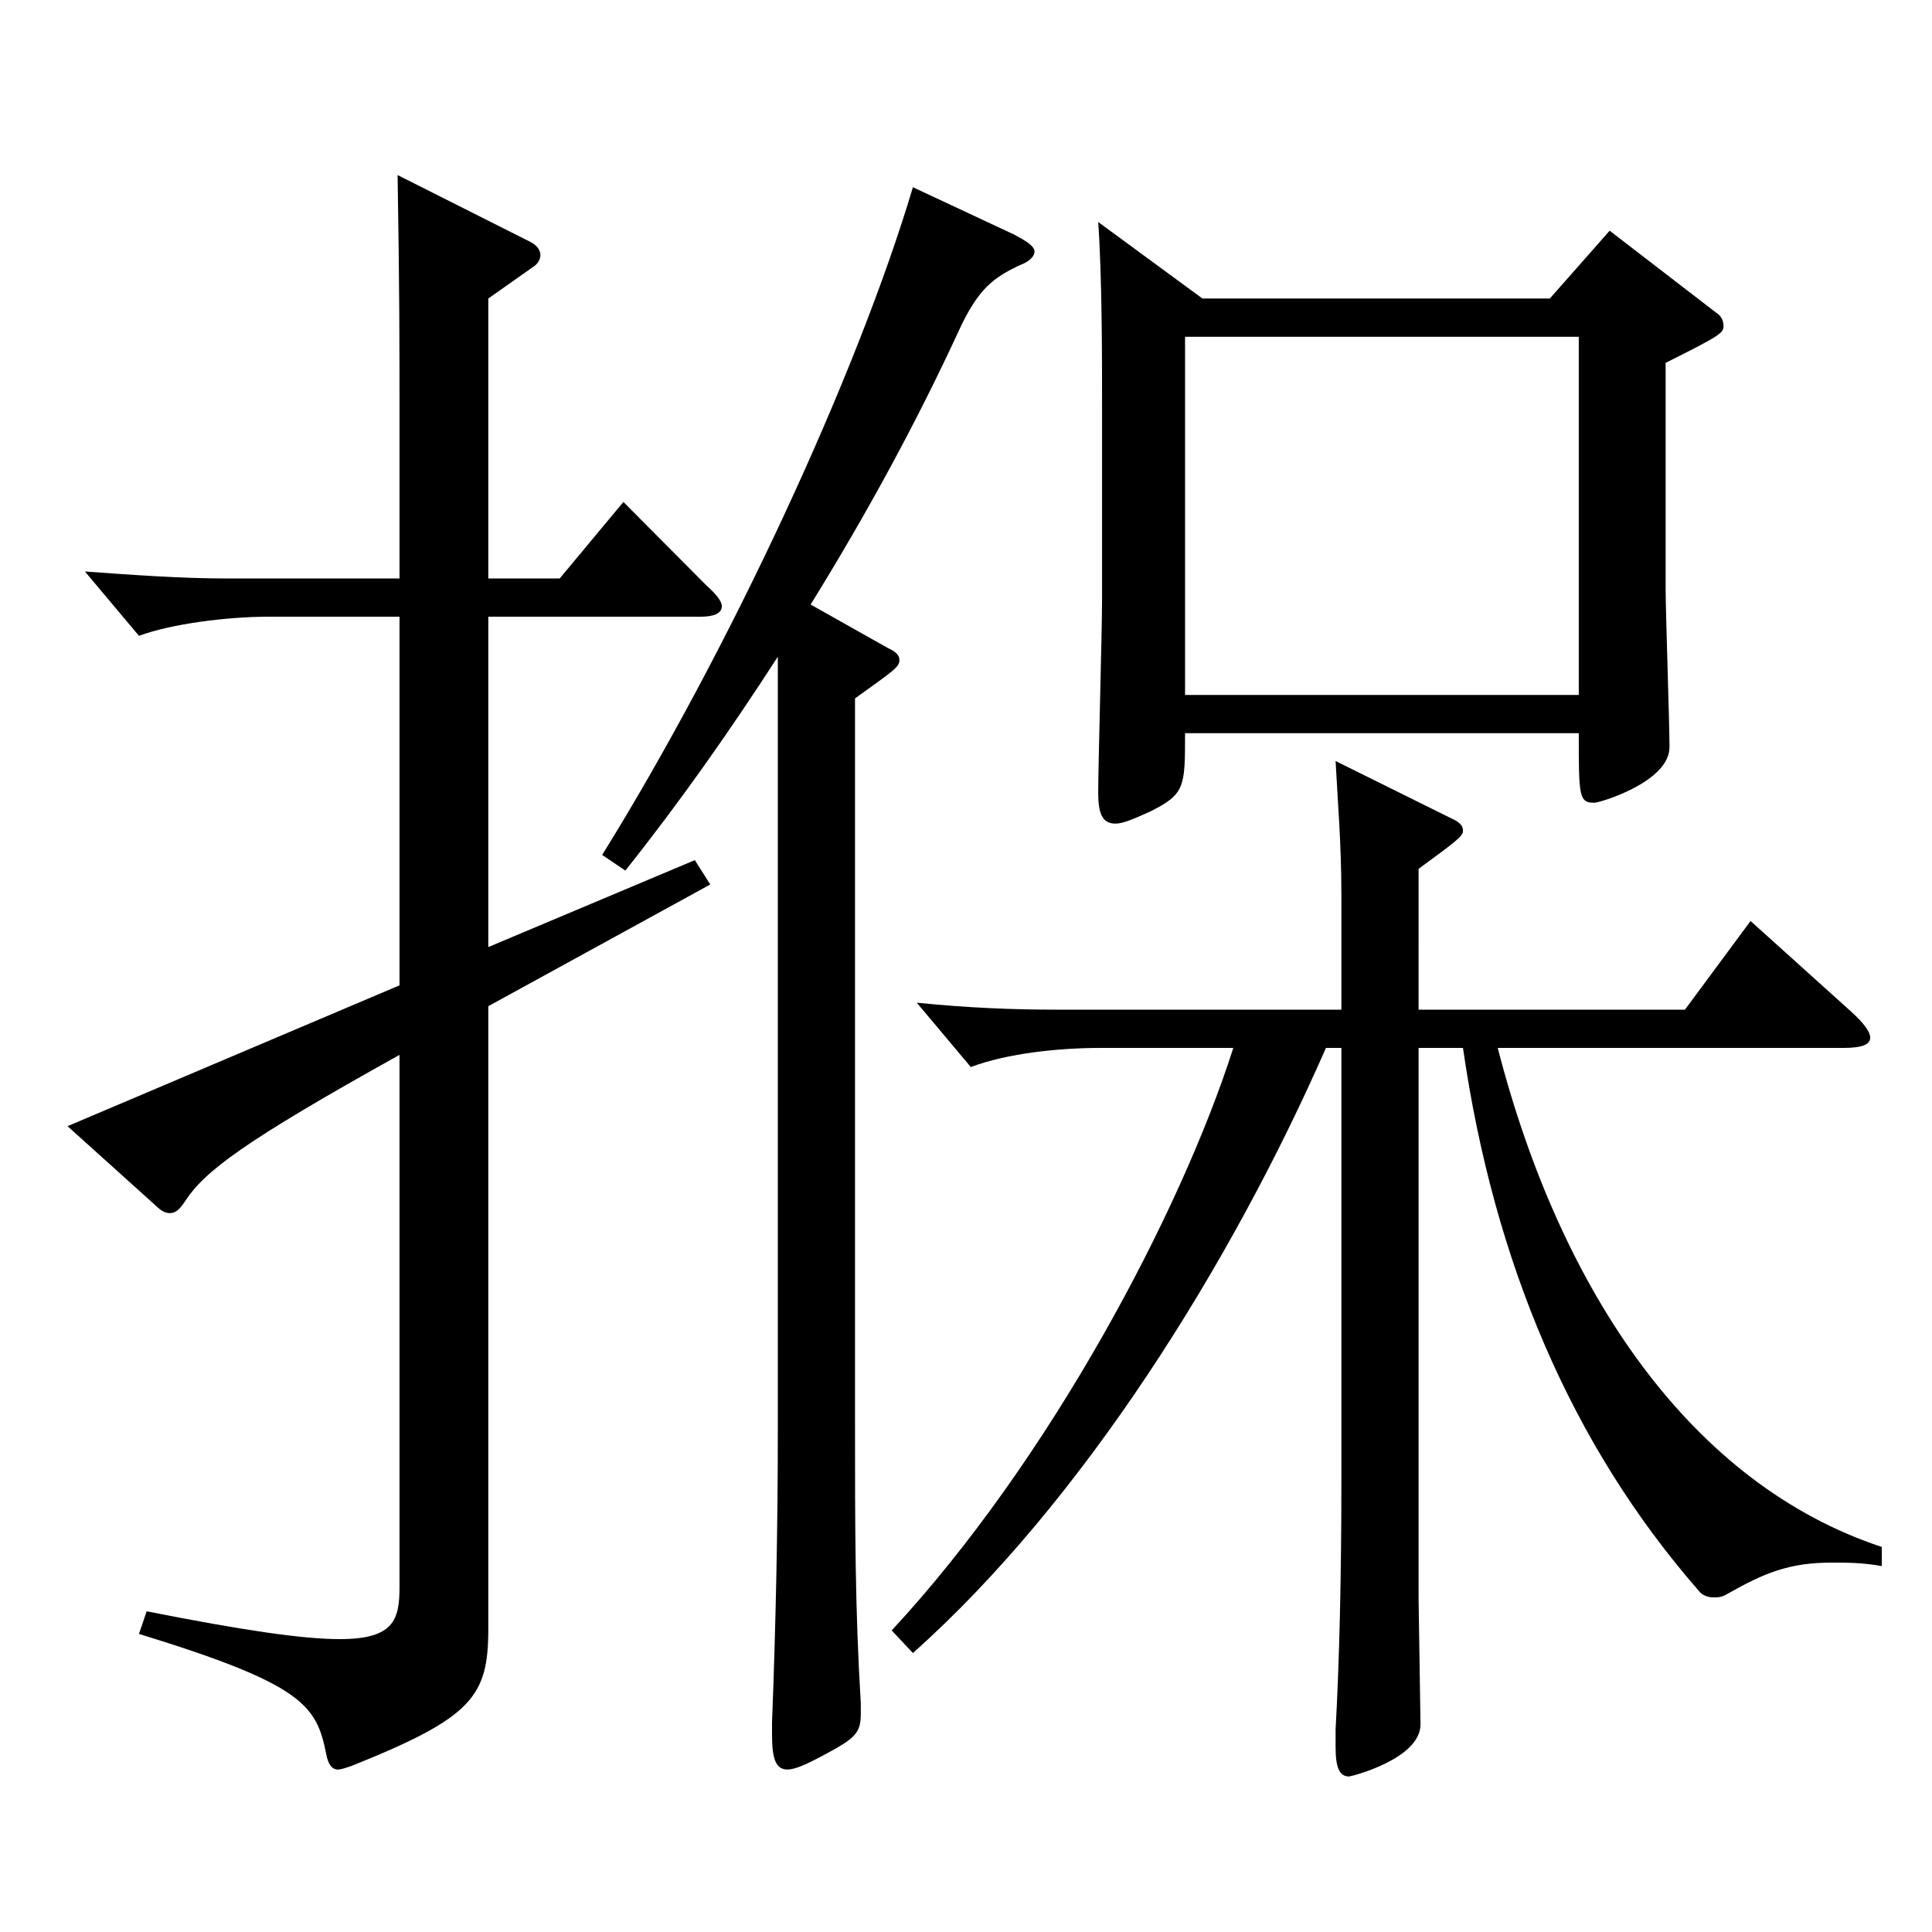 <?xml version="1.0" encoding="utf-8"?>
<!-- Generator: Adobe Illustrator 16.0.0, SVG Export Plug-In . SVG Version: 6.00 Build 0)  -->
<!DOCTYPE svg PUBLIC "-//W3C//DTD SVG 1.1//EN" "http://www.w3.org/Graphics/SVG/1.1/DTD/svg11.dtd">
<svg version="1.1" id="图层_1" xmlns="http://www.w3.org/2000/svg" xmlns:xlink="http://www.w3.org/1999/xlink" x="0px" y="0px"
	 width="1000px" height="1000px" viewBox="0 0 1000 1000" enable-background="new 0 0 1000 1000" xml:space="preserve">
<path d="M206.79,319.207h-67.932c-20.979,0-49.95,3.601-66.933,9.9l-27.972-33.3c24.975,1.8,49.949,3.6,72.927,3.6h89.909v-76.499
	c0-46.8,0-72-0.999-132.3l67.932,34.2c3.995,1.8,5.993,4.5,5.993,7.2c0,1.8-0.999,4.5-3.995,6.3l-22.978,16.2v144.898h36.963
	l32.967-39.6l42.957,43.2c4.995,4.5,7.991,8.1,7.991,10.8c0,3.6-3.995,5.399-10.988,5.399h-109.89v170.999l106.893-44.999
	l7.992,12.6l-114.885,62.999v322.198c0,35.1-7.991,45.899-70.929,71.1c-2.996,0.9-4.994,1.8-6.992,1.8c-2.997,0-4.995-2.7-5.994-8.1
	c-4.995-25.2-11.988-36-96.902-62.1l3.996-11.7c49.949,9.9,80.918,14.4,99.899,14.4c27.972,0,30.969-9.9,30.969-27V546.006
	c-80.919,45-100.898,60.3-110.889,75.6c-2.997,4.5-4.995,6.3-7.992,6.3c-1.998,0-3.995-0.899-5.993-2.7l-46.953-42.3l171.827-72.899
	V319.207z M402.593,339.907c-24.976,38.7-50.949,75.6-78.921,110.699l-11.988-8.1c65.934-106.199,131.867-248.398,160.838-345.598
	l51.948,24.3c6.993,3.6,10.988,6.3,10.988,9c0,2.699-2.997,5.399-7.991,7.199c-12.987,6.3-20.979,11.7-30.969,33.3
	c-21.979,47.7-47.952,95.399-76.923,142.199l39.96,22.5c3.996,1.8,5.994,3.601,5.994,6.3c0,3.601-2.997,5.4-22.978,19.8v373.498
	c0,55.8,0,97.199,2.997,146.699v5.399c0,9.9-2.997,12.6-17.981,20.7c-9.99,5.399-15.984,8.1-19.98,8.1
	c-5.993,0-7.991-5.399-7.991-18v-6.3c1.998-51.3,2.997-102.6,2.997-149.398V339.907z M734.258,522.606h137.861l33.966-45.9
	l51.947,46.8c6.993,6.3,9.99,10.8,9.99,13.5c0,3.6-3.996,5.4-13.986,5.4H775.217c32.967,127.799,100.898,225.898,198.8,258.298v9.9
	c-9.99-1.801-17.982-1.801-25.975-1.801c-21.978,0-34.964,5.4-53.945,16.2c-2.997,1.8-4.995,1.8-6.993,1.8
	c-2.997,0-5.993-0.899-7.991-3.6c-65.934-75.6-105.894-170.099-121.878-280.798h-22.977v285.298l0.999,64.8
	c0,18-35.964,26.999-36.963,26.999c-4.995,0-6.992-4.499-6.992-15.3v-9c1.997-35.999,2.996-80.999,2.996-127.799V542.406h-7.991
	c-48.951,111.599-125.873,234.898-213.785,313.197l-10.988-11.699c81.917-88.2,149.849-216.898,176.821-301.498h-68.931
	c-20.979,0-47.951,2.699-66.933,9.899l-27.972-33.3c26.973,2.7,49.95,3.601,72.927,3.601h146.852v-59.4
	c0-26.999-1.998-49.499-2.996-69.299l59.939,29.699c3.996,1.8,5.993,3.601,5.993,6.3c0,2.7-1.997,4.5-22.977,19.801V522.606z
	 M622.371,154.509h179.818l30.969-35.101l54.944,42.3c2.997,1.801,3.996,4.5,3.996,7.2c0,3.6-2.997,5.4-29.97,18.9v116.999
	c0,11.7,1.998,69.3,1.998,81.899c0,18-35.964,28.8-38.961,28.8c-7.991,0-7.991-3.6-7.991-36H613.38c0,27.9,0,31.5-17.981,40.5
	c-7.992,3.6-13.986,6.3-17.982,6.3c-6.993,0-8.991-5.399-8.991-16.2c0-13.499,1.998-83.699,1.998-99.899V208.508
	c0-21.6,0-65.699-1.998-93.6L622.371,154.509z M817.175,359.707V174.309H613.38v185.398H817.175z"/>
</svg>
